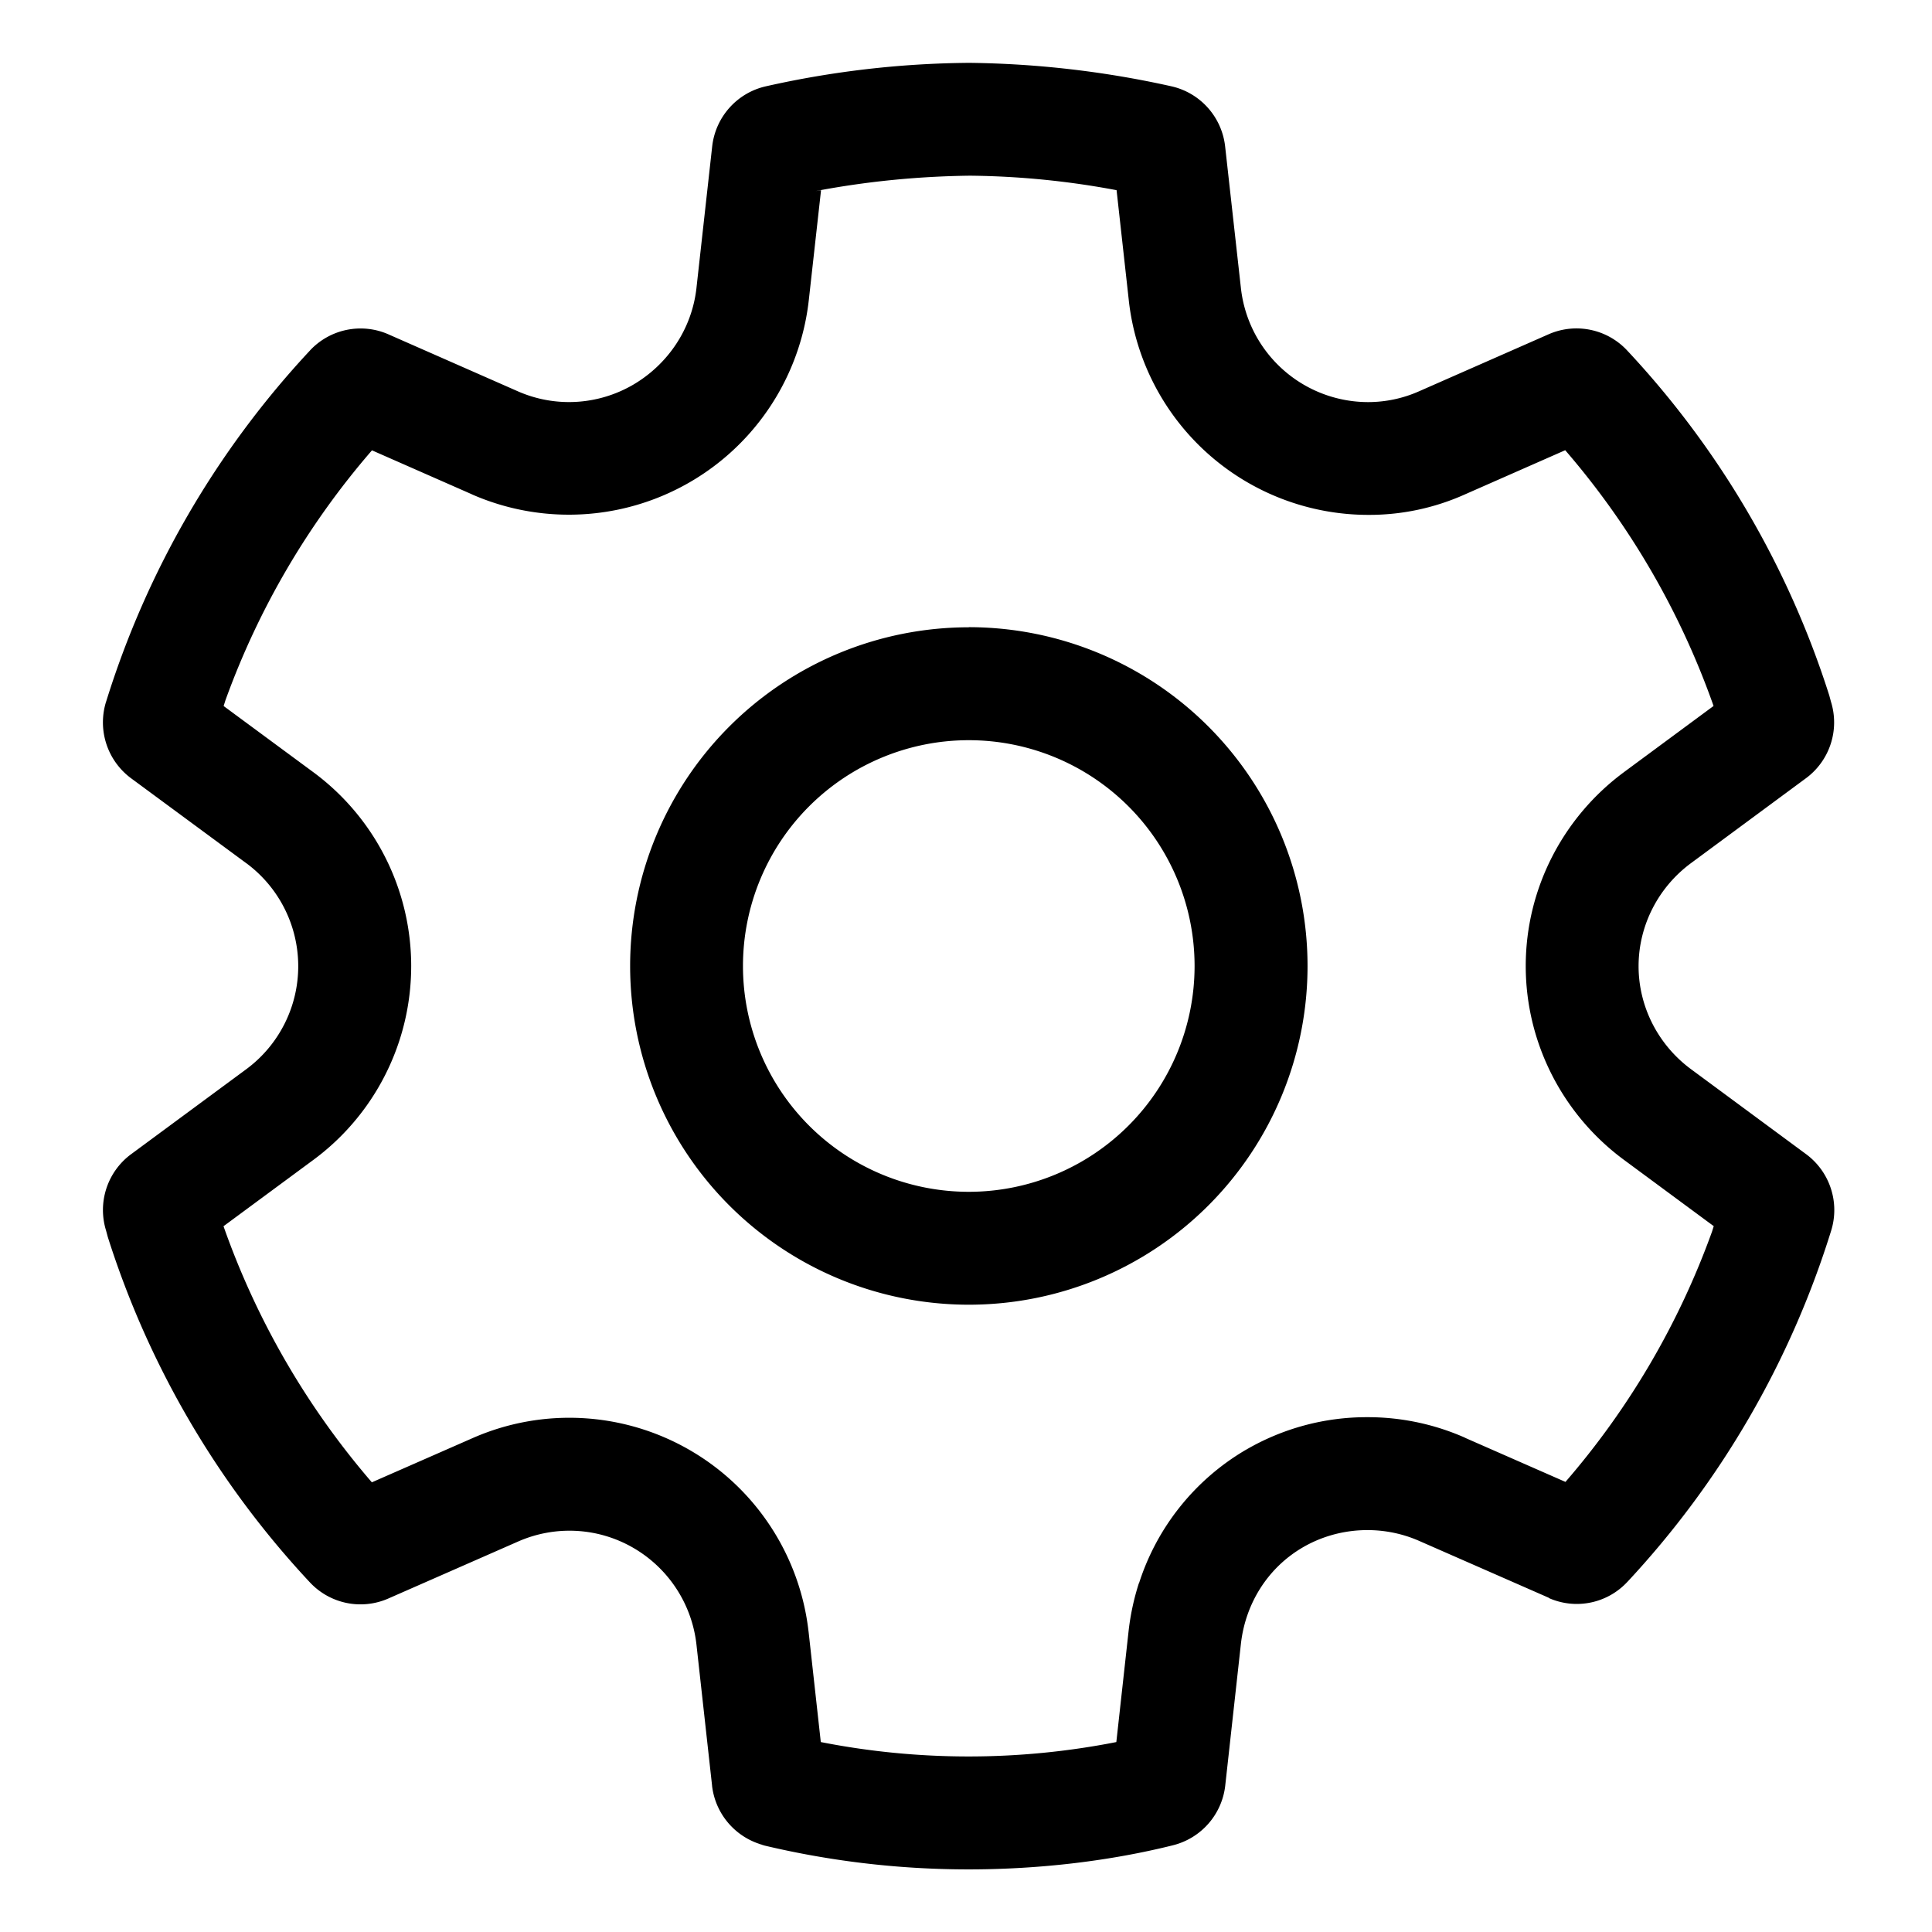 <svg xmlns="http://www.w3.org/2000/svg" viewBox="0 0 32 32"><g fill="currentColor" class="nc-icon-wrapper"><path d="M16.046 10.39A5.61 5.61 0 1 0 21.657 16v-.001a5.613 5.613 0 0 0-5.61-5.611zM12.306 16a3.74 3.74 0 1 1 7.48 0 3.74 3.74 0 1 1-7.48 0zm13.351 10.466l-2.154-.945c-.616-.27-1.34-.231-1.922.107s-.954.932-1.028 1.602l-.259 2.343a1.152 1.152 0 0 1-.868.991l-.008.002c-1.013.252-2.177.397-3.374.397s-2.361-.145-3.474-.417l.1.021a1.154 1.154 0 0 1-.876-.988v-.005l-.259-2.339c-.076-.669-.464-1.261-1.046-1.598s-1.288-.375-1.902-.107l-2.154.946a1.146 1.146 0 0 1-1.3-.267l-.001-.001a15.027 15.027 0 0 1-3.346-5.718l-.029-.107a1.15 1.15 0 0 1 .413-1.265l.003-.002 1.904-1.405a2.122 2.122 0 0 0 .005-3.412l-.006-.004-1.903-1.403a1.152 1.152 0 0 1-.414-1.276l-.002.008a15.07 15.07 0 0 1 3.385-5.827l-.008.008a1.146 1.146 0 0 1 1.307-.264l-.007-.003 2.145.944c.617.271 1.327.23 1.912-.112.57-.336.966-.917 1.044-1.594l.001-.01.26-2.341c.055-.489.413-.889.892-.996a15.827 15.827 0 0 1 3.362-.388h.009c1.124.013 2.244.143 3.341.388.479.107.837.507.892.996l.261 2.343a2.122 2.122 0 0 0 2.105 1.892c.29 0 .578-.06.846-.179l2.145-.944a1.147 1.147 0 0 1 1.3.266l.001.001a15.017 15.017 0 0 1 3.348 5.713l.029.107a1.15 1.15 0 0 1-.413 1.265l-.003.002-1.901 1.404c-.542.399-.87 1.033-.87 1.708s.328 1.308.871 1.708l1.903 1.405c.394.291.561.799.416 1.267a15.087 15.087 0 0 1-3.383 5.826l.008-.009a1.143 1.143 0 0 1-1.307.266l.007.003zm-6.79-.247a3.964 3.964 0 0 1 1.759-2.2l.018-.01a3.968 3.968 0 0 1 2.004-.536 3.98 3.98 0 0 1 1.631.346l-.026-.01 1.676.736a13.137 13.137 0 0 0 2.427-4.144l.029-.092-1.483-1.095c-1.011-.744-1.631-1.932-1.631-3.214s.62-2.468 1.63-3.213l.001-.001 1.48-1.093a13.187 13.187 0 0 0-2.471-4.252l.014.016-1.664.733a3.869 3.869 0 0 1-1.596.338h-.007a3.993 3.993 0 0 1-3.96-3.538l-.002-.018V4.97l-.202-1.82a13.78 13.78 0 0 0-2.422-.24h-.01c-.878.011-1.728.098-2.554.255l.091-.014-.203 1.822a3.999 3.999 0 0 1-5.594 3.209l.025.01-1.666-.733a13.124 13.124 0 0 0-2.428 4.143l-.029.092 1.483 1.094a3.991 3.991 0 0 1 .011 6.418l-.011.008-1.485 1.096a13.205 13.205 0 0 0 2.471 4.258l-.014-.016 1.677-.736c1.159-.507 2.491-.432 3.587.201s1.826 1.749 1.969 3.006l.001.006.202 1.825c1.616.318 3.279.318 4.895 0l.202-1.829c.03-.274.088-.544.172-.804z" fill="currentColor" class="nc-icon-wrapper"></path></g></svg>
